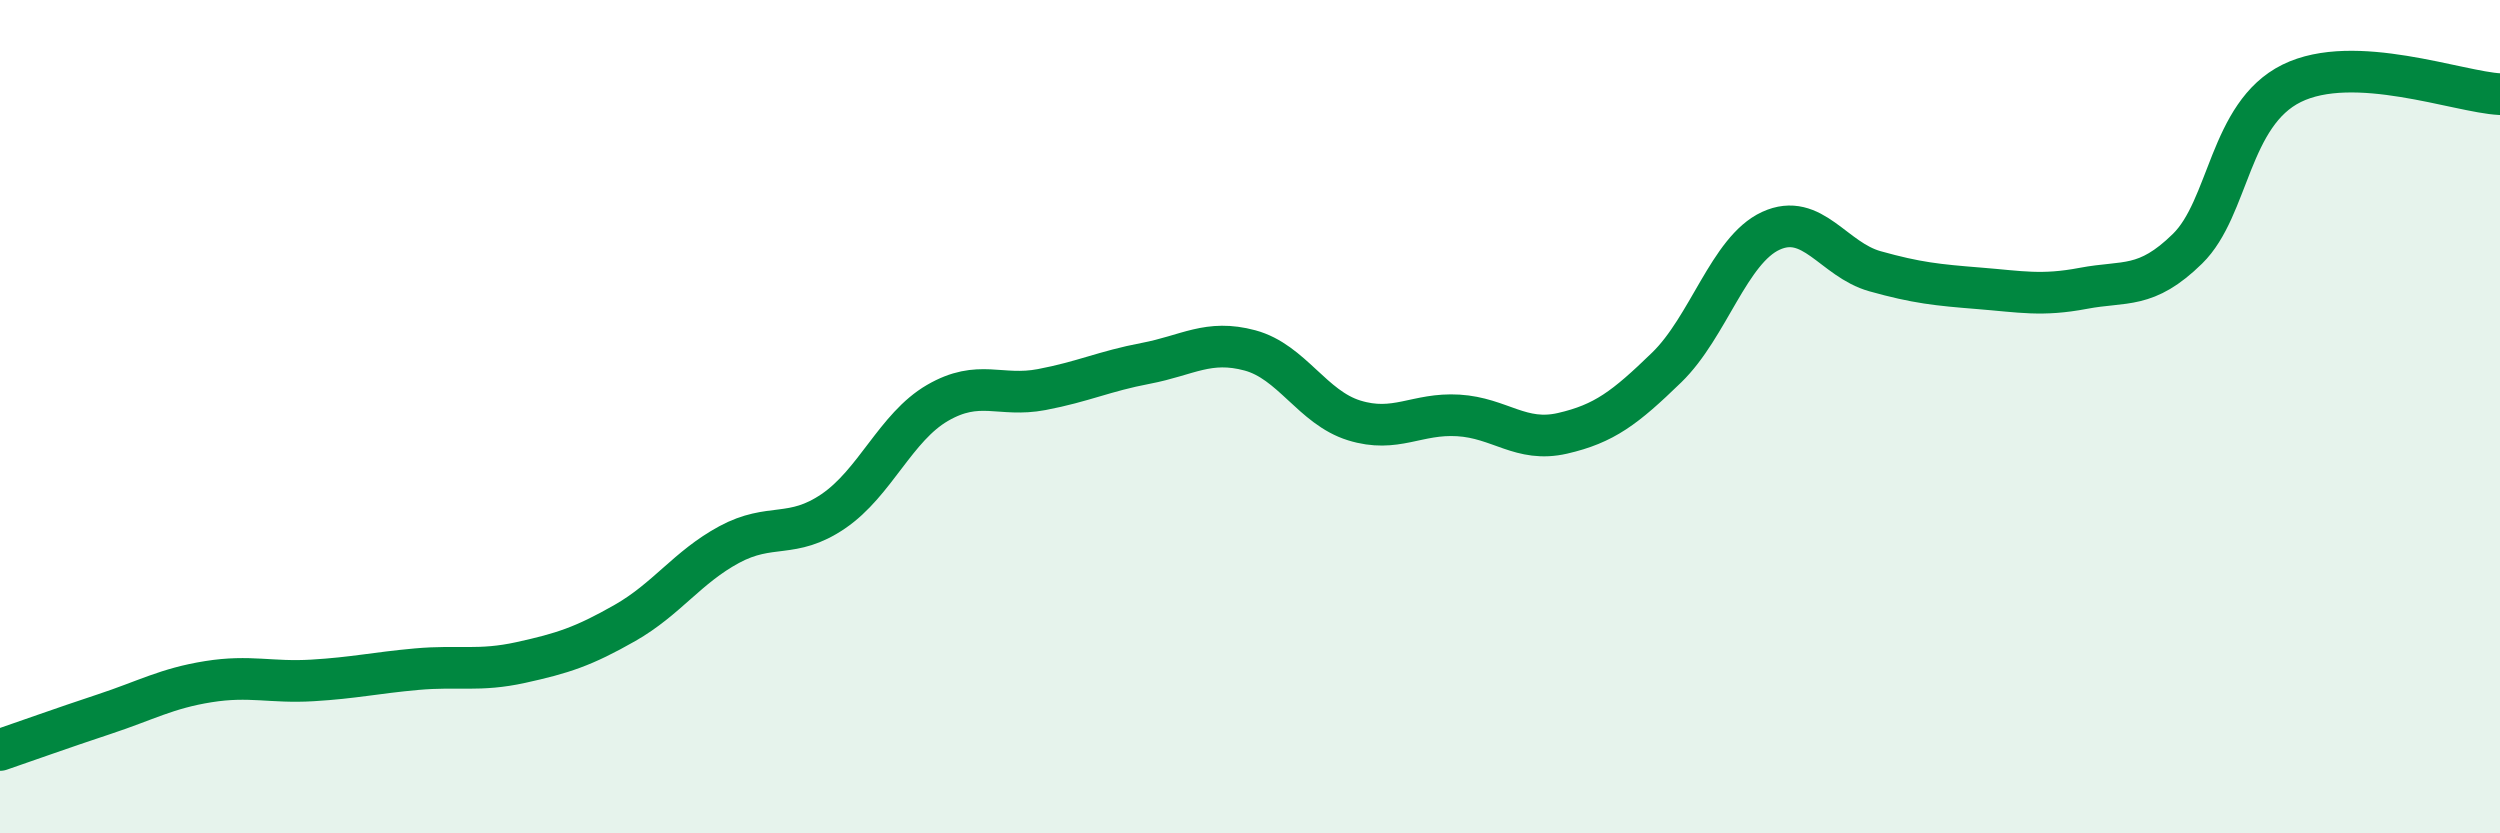 
    <svg width="60" height="20" viewBox="0 0 60 20" xmlns="http://www.w3.org/2000/svg">
      <path
        d="M 0,18 C 0.5,17.83 1.5,17.47 2.5,17.14 C 3.5,16.81 4,16.52 5,16.36 C 6,16.2 6.5,16.39 7.5,16.33 C 8.5,16.27 9,16.15 10,16.06 C 11,15.97 11.5,16.12 12.5,15.9 C 13.5,15.68 14,15.52 15,14.95 C 16,14.38 16.5,13.61 17.5,13.07 C 18.5,12.53 19,12.95 20,12.27 C 21,11.59 21.5,10.25 22.5,9.67 C 23.5,9.09 24,9.54 25,9.35 C 26,9.16 26.5,8.91 27.5,8.72 C 28.5,8.53 29,8.14 30,8.41 C 31,8.68 31.5,9.78 32.5,10.09 C 33.5,10.4 34,9.91 35,9.97 C 36,10.03 36.5,10.63 37.5,10.4 C 38.5,10.17 39,9.79 40,8.82 C 41,7.85 41.5,6 42.5,5.54 C 43.5,5.08 44,6.23 45,6.51 C 46,6.79 46.5,6.84 47.5,6.92 C 48.5,7 49,7.11 50,6.92 C 51,6.73 51.5,6.95 52.5,5.97 C 53.5,4.99 53.5,2.74 55,2 C 56.5,1.26 59,2.21 60,2.26L60 20L0 20Z"
        fill="#008740"
        opacity="0.1"
        stroke-linecap="round"
        stroke-linejoin="round"
      />
      <path
        d="M 0,18 C 0.5,17.83 1.5,17.47 2.5,17.14 C 3.5,16.81 4,16.52 5,16.36 C 6,16.2 6.5,16.39 7.5,16.33 C 8.5,16.27 9,16.15 10,16.06 C 11,15.97 11.5,16.12 12.5,15.9 C 13.5,15.68 14,15.52 15,14.95 C 16,14.38 16.5,13.61 17.5,13.07 C 18.5,12.53 19,12.95 20,12.27 C 21,11.59 21.5,10.25 22.5,9.67 C 23.5,9.09 24,9.54 25,9.35 C 26,9.16 26.5,8.91 27.5,8.72 C 28.5,8.53 29,8.14 30,8.41 C 31,8.68 31.5,9.78 32.5,10.09 C 33.5,10.4 34,9.91 35,9.97 C 36,10.03 36.5,10.63 37.5,10.4 C 38.5,10.17 39,9.79 40,8.82 C 41,7.85 41.5,6 42.5,5.54 C 43.5,5.08 44,6.23 45,6.51 C 46,6.79 46.5,6.84 47.5,6.92 C 48.5,7 49,7.11 50,6.92 C 51,6.73 51.5,6.95 52.5,5.97 C 53.5,4.99 53.5,2.74 55,2 C 56.5,1.26 59,2.21 60,2.26"
        stroke="#008740"
        stroke-width="1"
        fill="none"
        stroke-linecap="round"
        stroke-linejoin="round"
      />
    </svg>
  